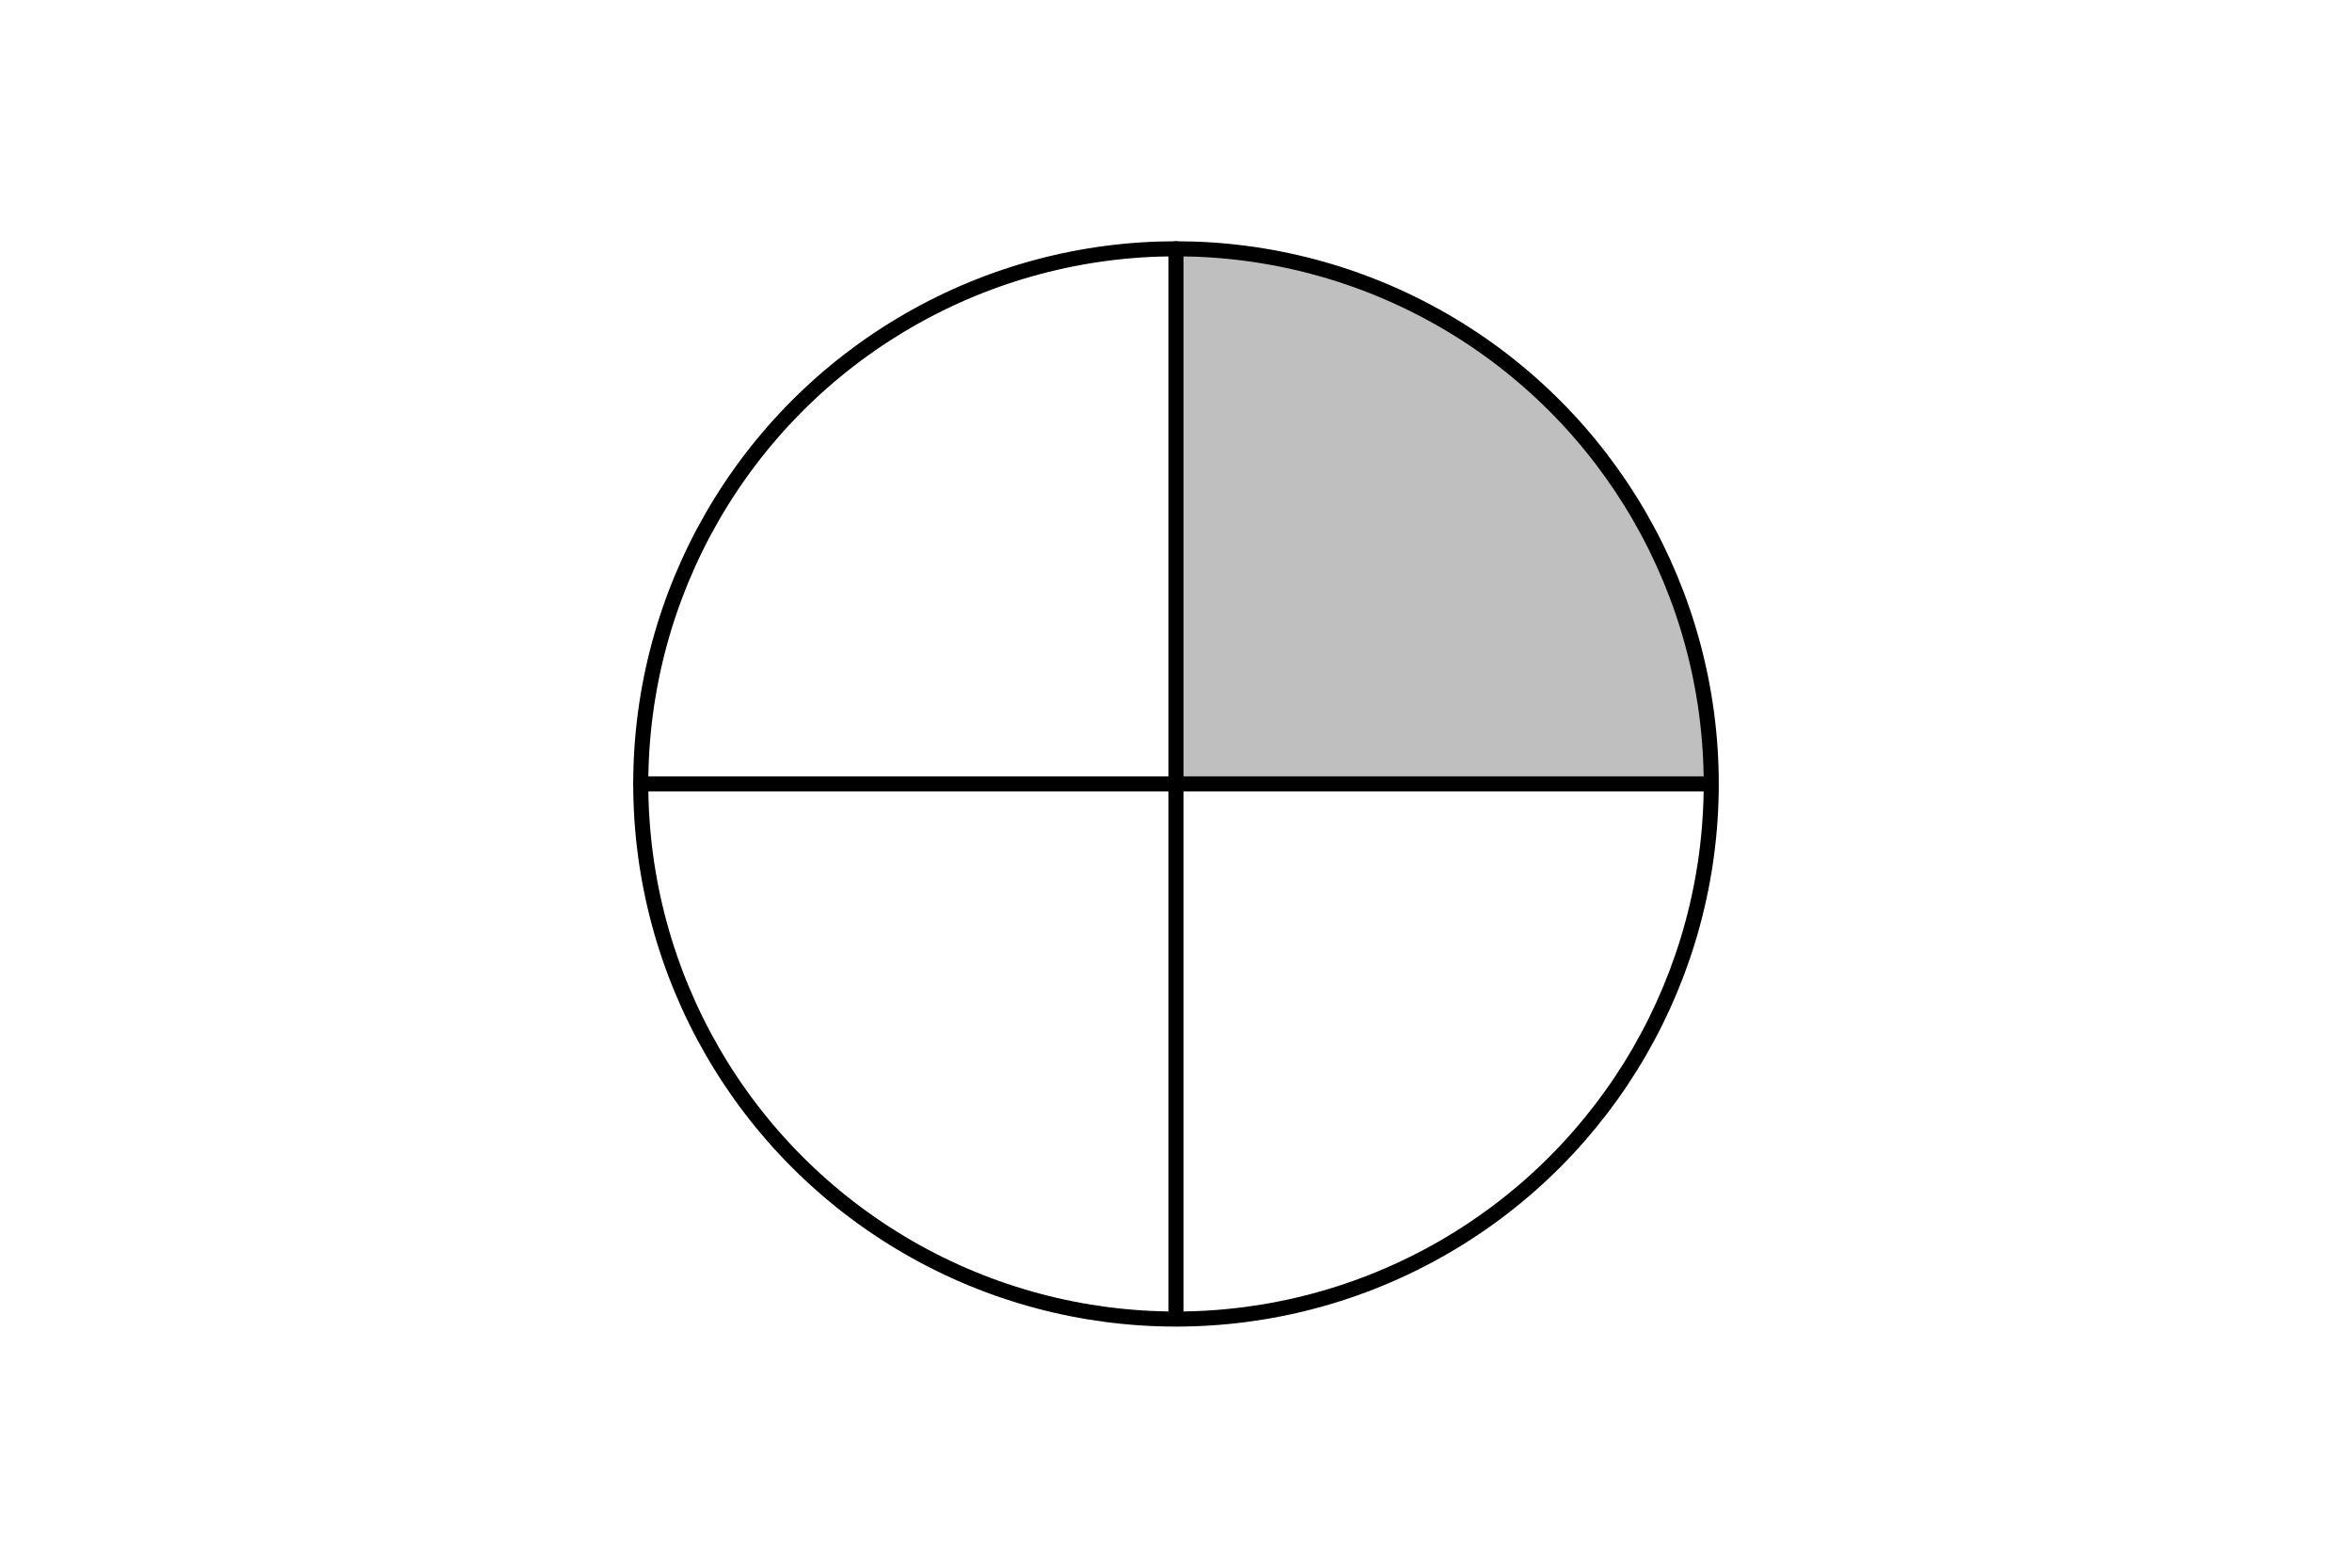 <?xml version="1.0" encoding="UTF-8"?><svg id="Ebene_1" xmlns="http://www.w3.org/2000/svg" viewBox="0 0 312 208"><defs><style>.cls-1{fill:none;stroke:#000;stroke-linecap:round;stroke-miterlimit:8;stroke-width:2px;}.cls-2{fill:#bfbfbf;stroke-width:0px;}</style></defs><path class="cls-2" d="m227,104.01s0-.02,0-.04c0-39.2-31.77-70.98-70.96-71v71.03h70.96Z"/><line class="cls-1" x1="156" y1="174.75" x2="156" y2="33.01"/><circle class="cls-1" cx="156" cy="104.01" r="71"/><line class="cls-1" x1="85" y1="104.01" x2="226.74" y2="104.01"/></svg>
